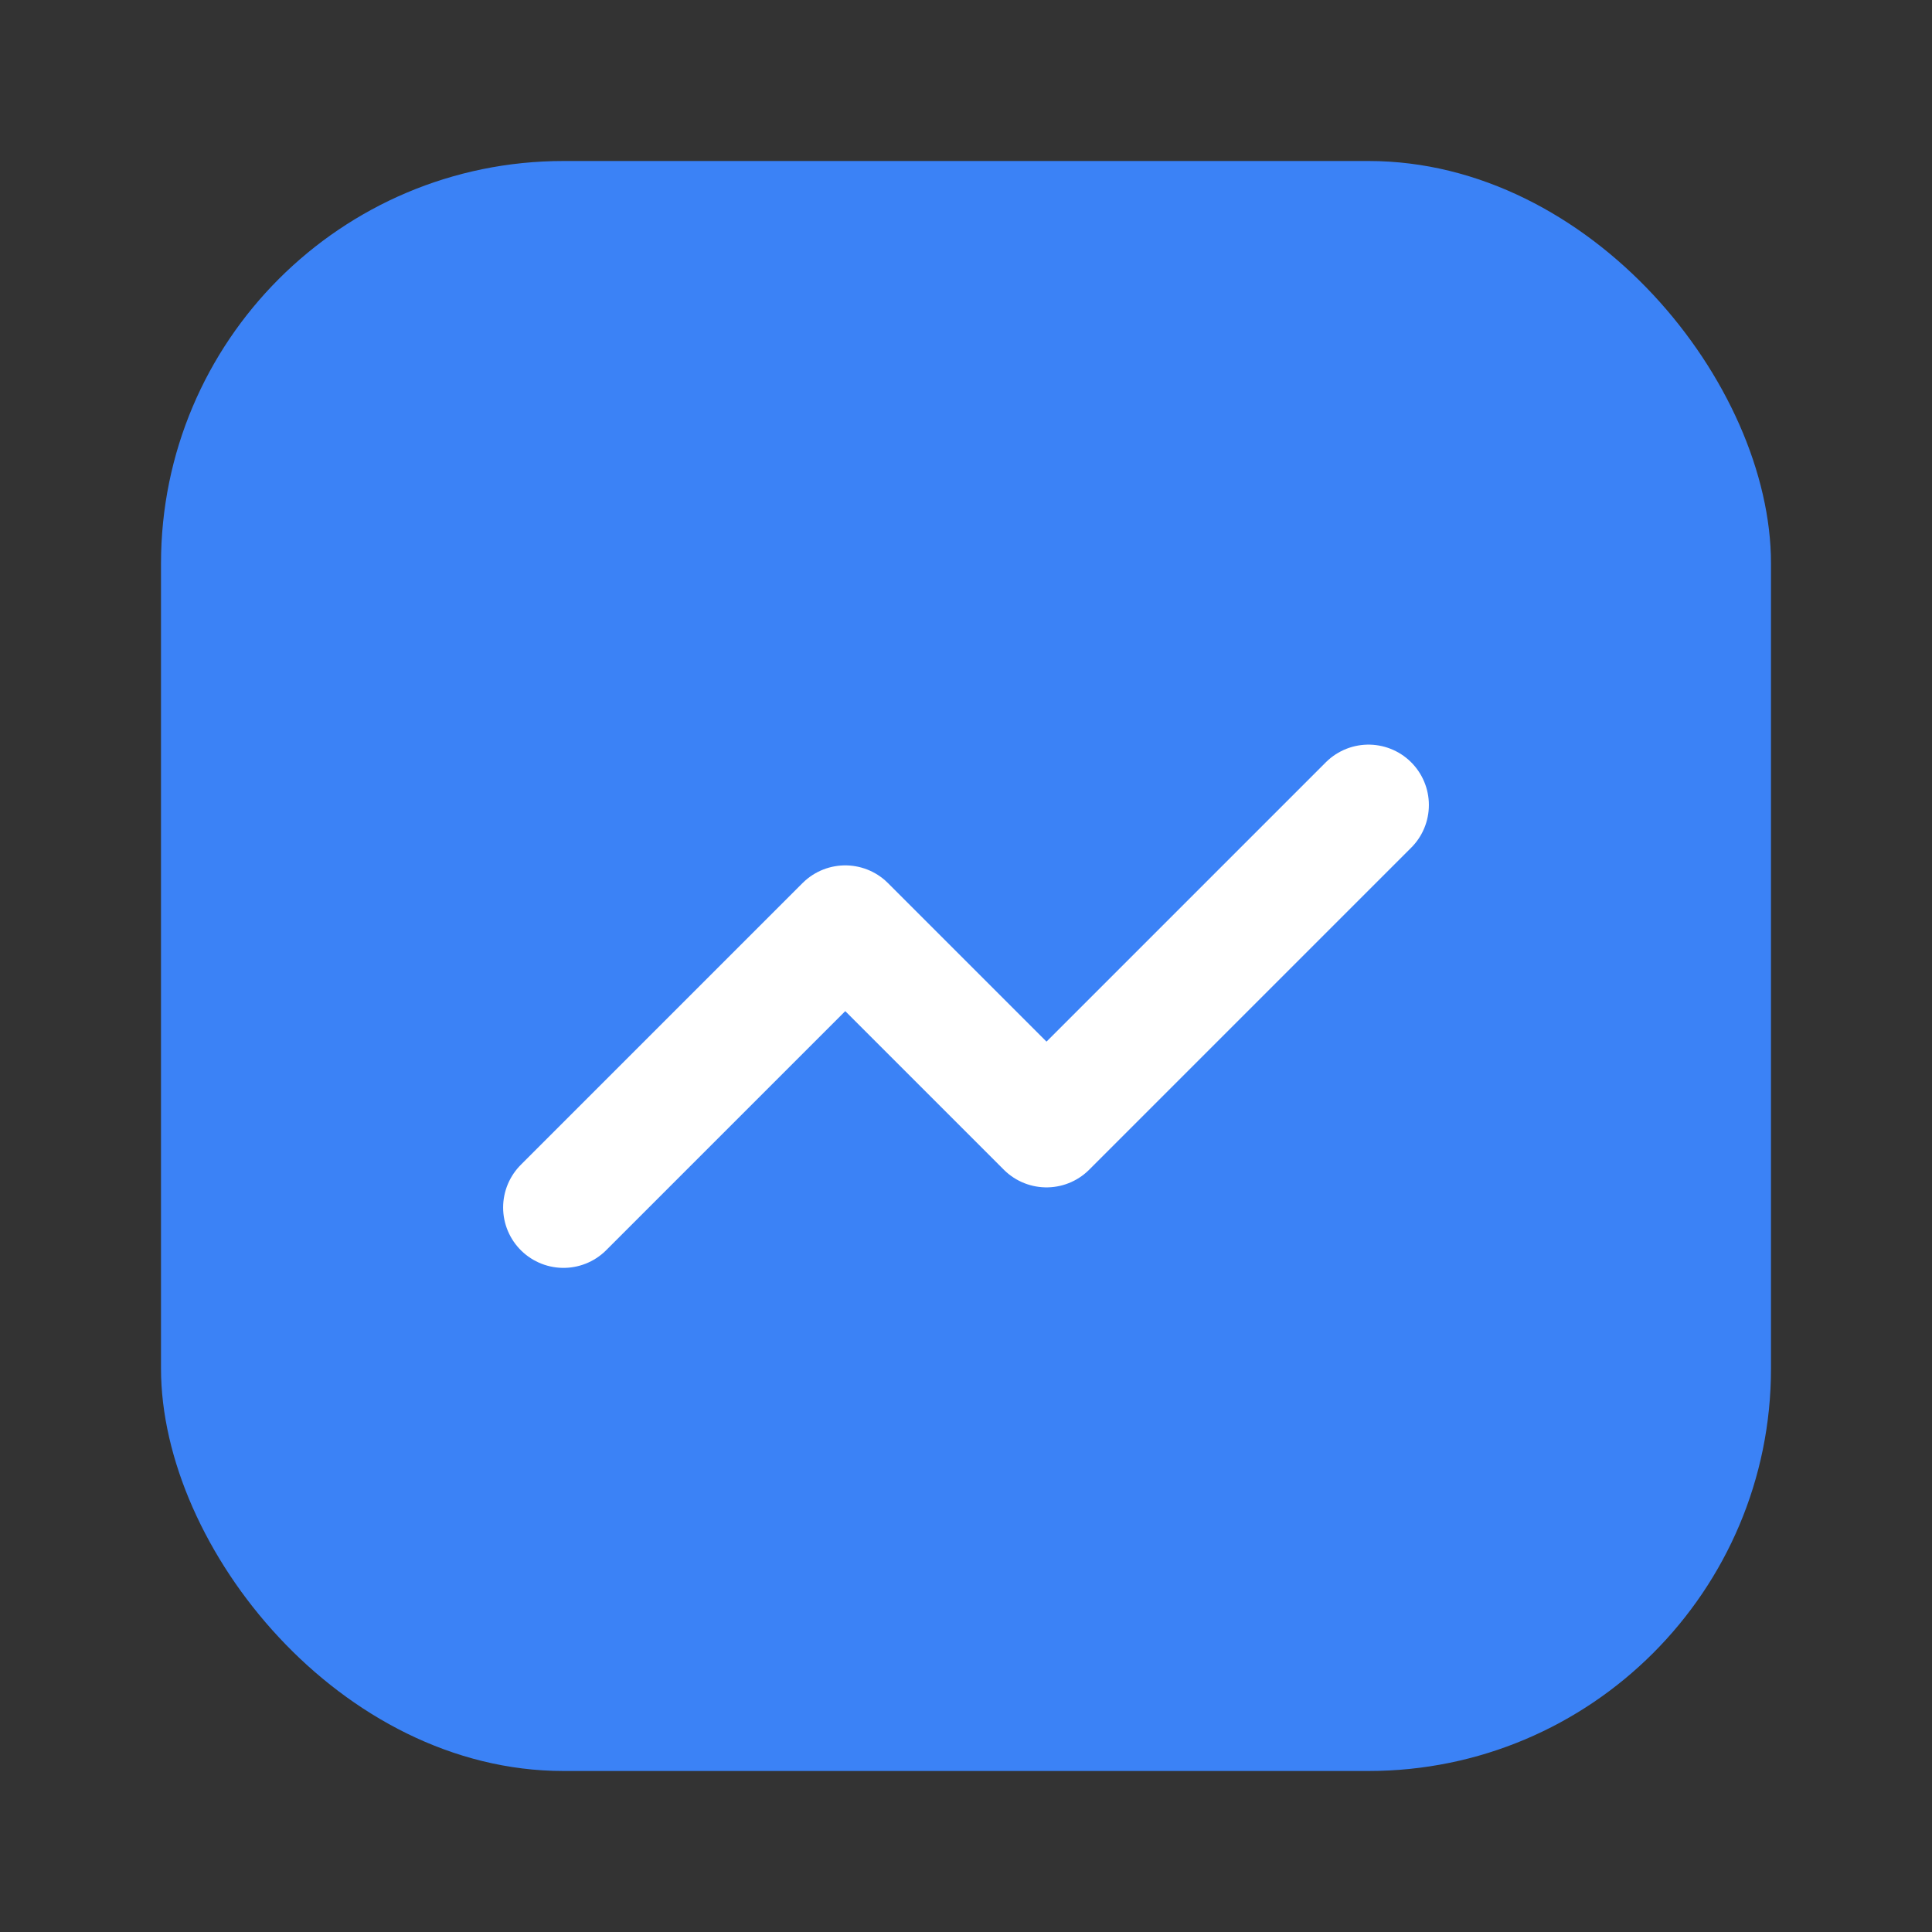 <svg xmlns="http://www.w3.org/2000/svg" viewBox="0 0 48 48" fill="none">
  <rect x="0" y="0" width="48" height="48" fill="#333333" stroke="none"/>
  <rect x="4" y="4" width="40" height="40" rx="10" fill="#3b82f6"/>
  <path d="M14 30l7-7 5 5 8-8" stroke="white" stroke-width="3" stroke-linecap="round" stroke-linejoin="round"/>
</svg>

